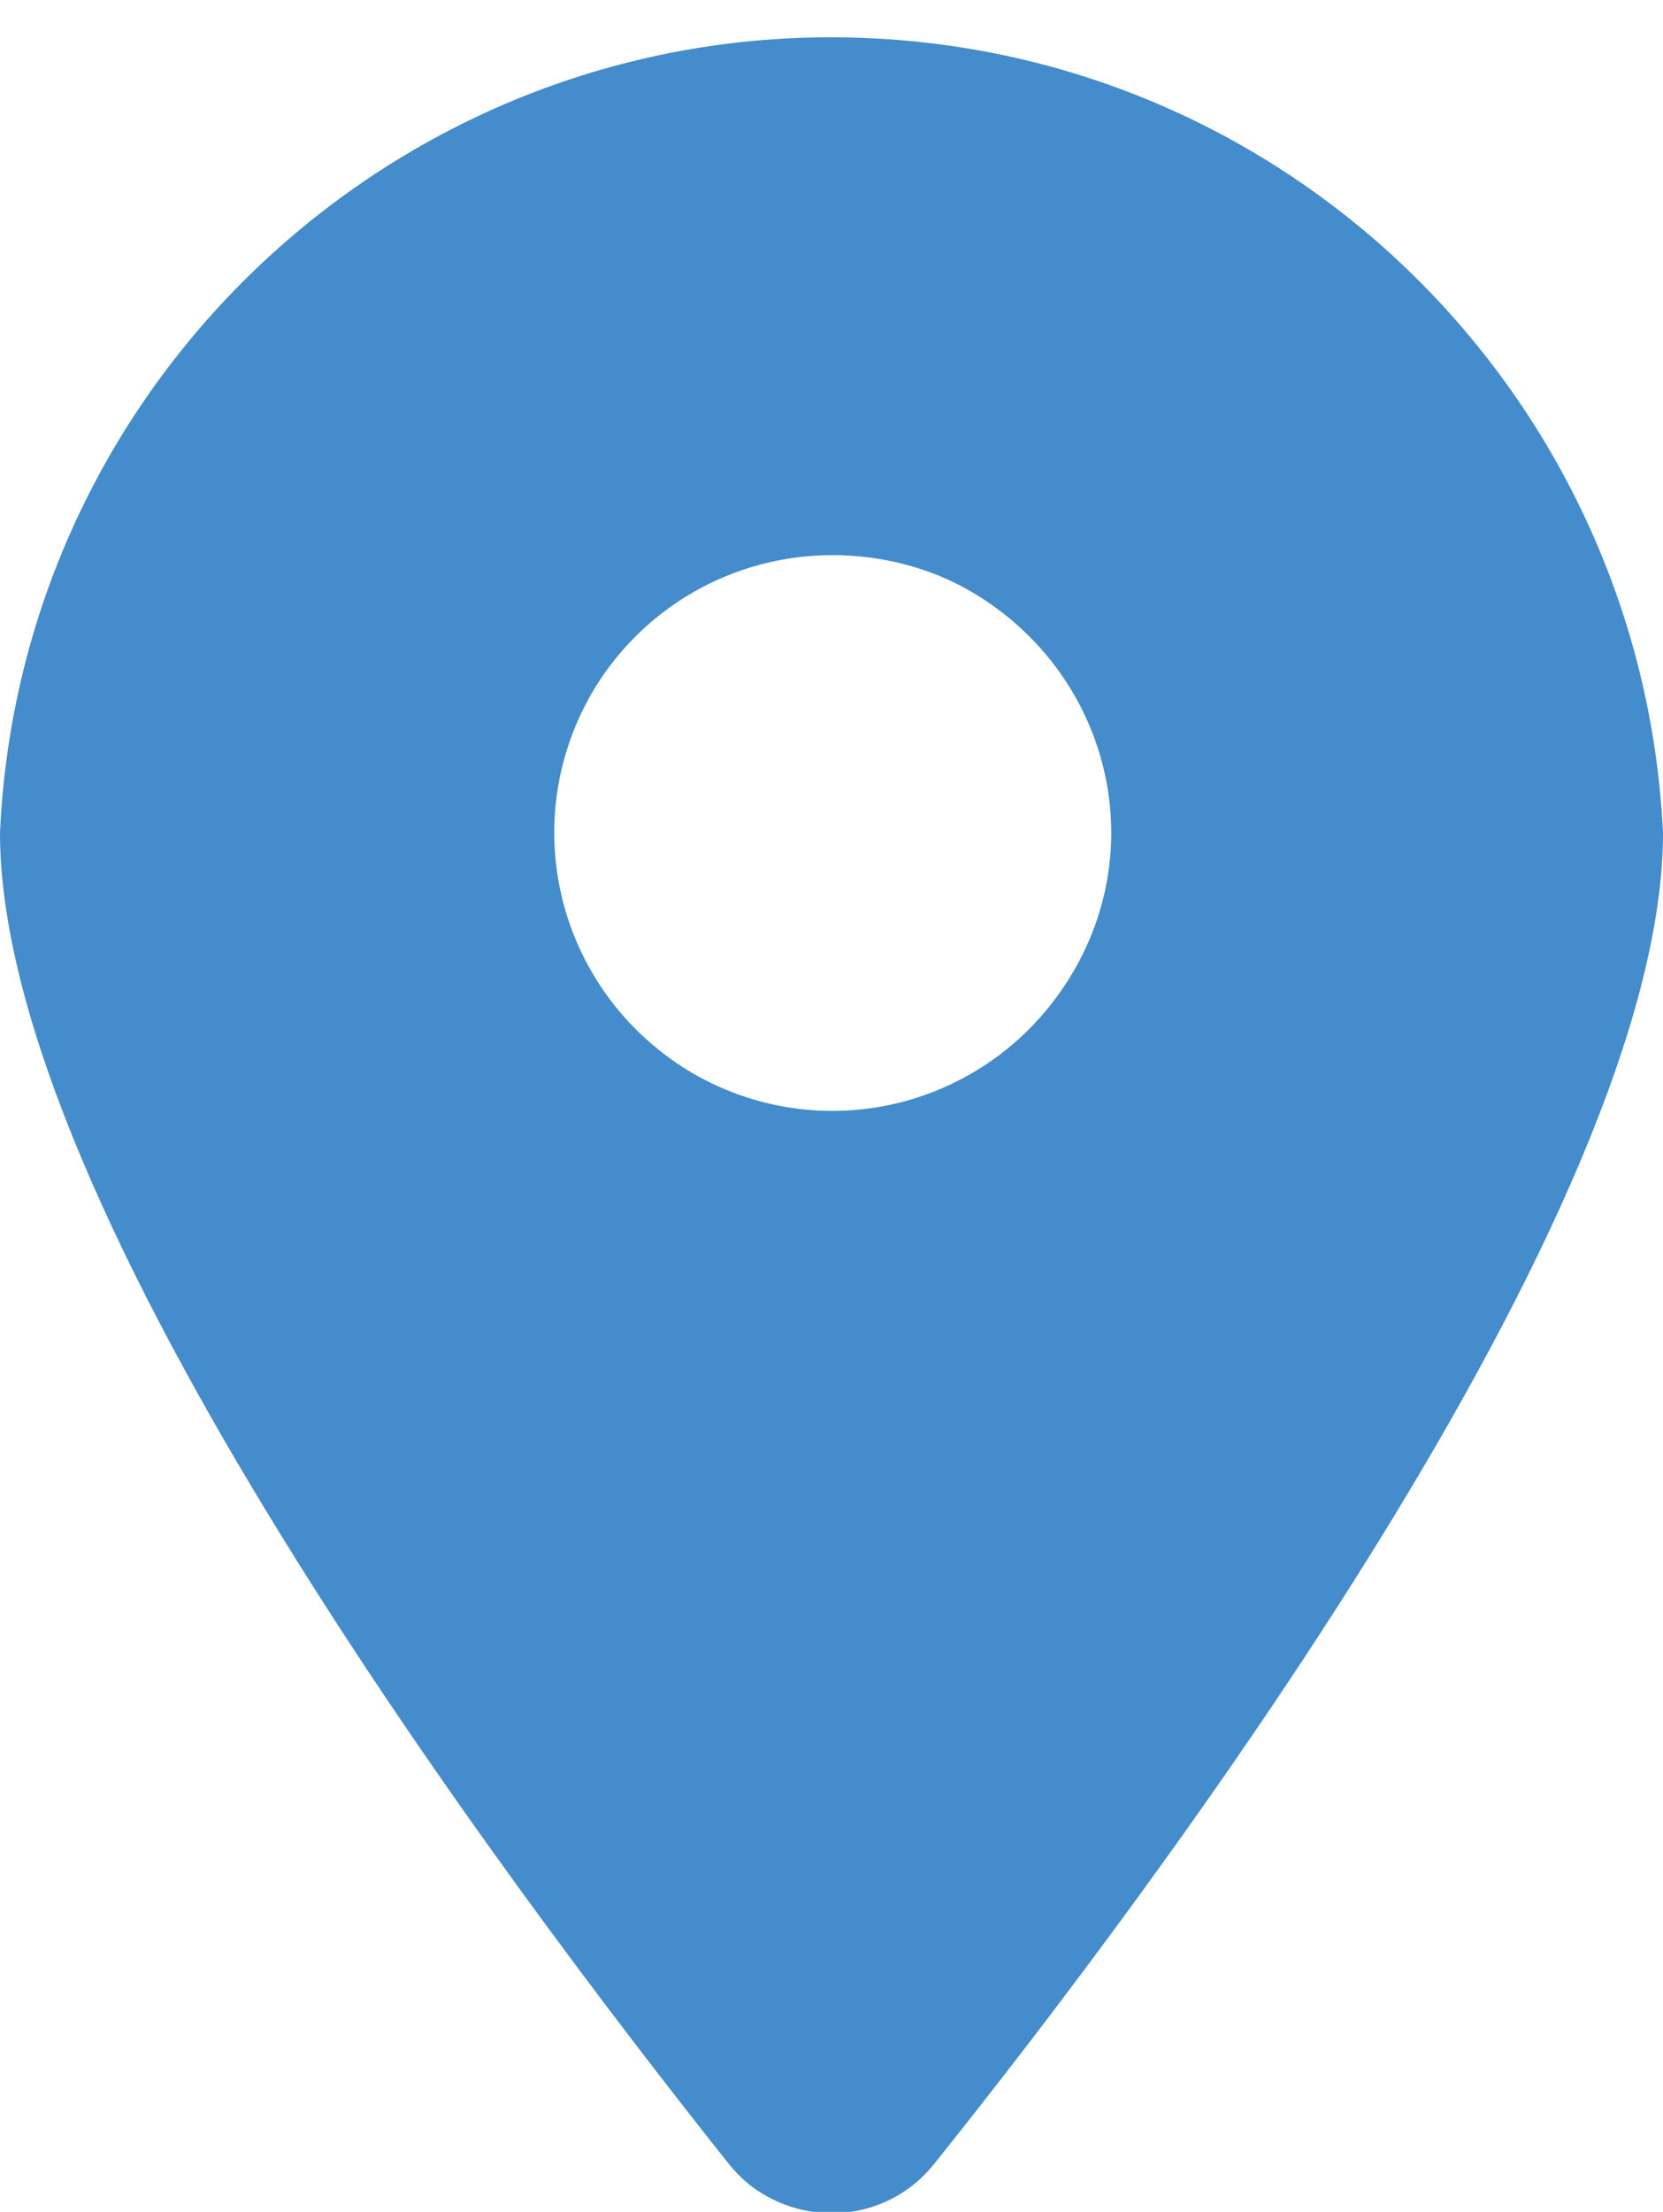 <?xml version="1.0" encoding="UTF-8"?>
<svg id="Layer_2" data-name="Layer 2" xmlns="http://www.w3.org/2000/svg" xmlns:xlink="http://www.w3.org/1999/xlink" viewBox="0 0 9.59 12.75">
  <defs>
    <style>
      .cls-1 {
        clip-path: url(#clippath);
      }

      .cls-2 {
        fill: none;
      }

      .cls-2, .cls-3 {
        stroke-width: 0px;
      }

      .cls-3 {
        fill: #448ccb;
      }
    </style>
    <clipPath id="clippath">
      <rect class="cls-2" width="9.59" height="12.75"/>
    </clipPath>
  </defs>
  <g id="Layer_1-2" data-name="Layer 1">
    <g id="Group_32" data-name="Group 32">
      <g class="cls-1">
        <g id="Group_121" data-name="Group 121">
          <path id="Path_199" data-name="Path 199" class="cls-3" d="M4.2,12.47C2.92,10.86,0,6.98,0,4.8.12,2.15,2.37.1,5.01.22c2.48.11,4.46,2.1,4.58,4.58,0,2.18-2.92,6.07-4.2,7.67-.26.33-.73.38-1.06.13-.05-.04-.09-.08-.13-.13M3.41,4c-.44.77-.18,1.74.59,2.19.77.44,1.74.18,2.19-.59s.18-1.74-.59-2.19c-.24-.14-.52-.21-.8-.21-.57,0-1.1.3-1.39.8"/>
        </g>
      </g>
    </g>
  </g>
</svg>